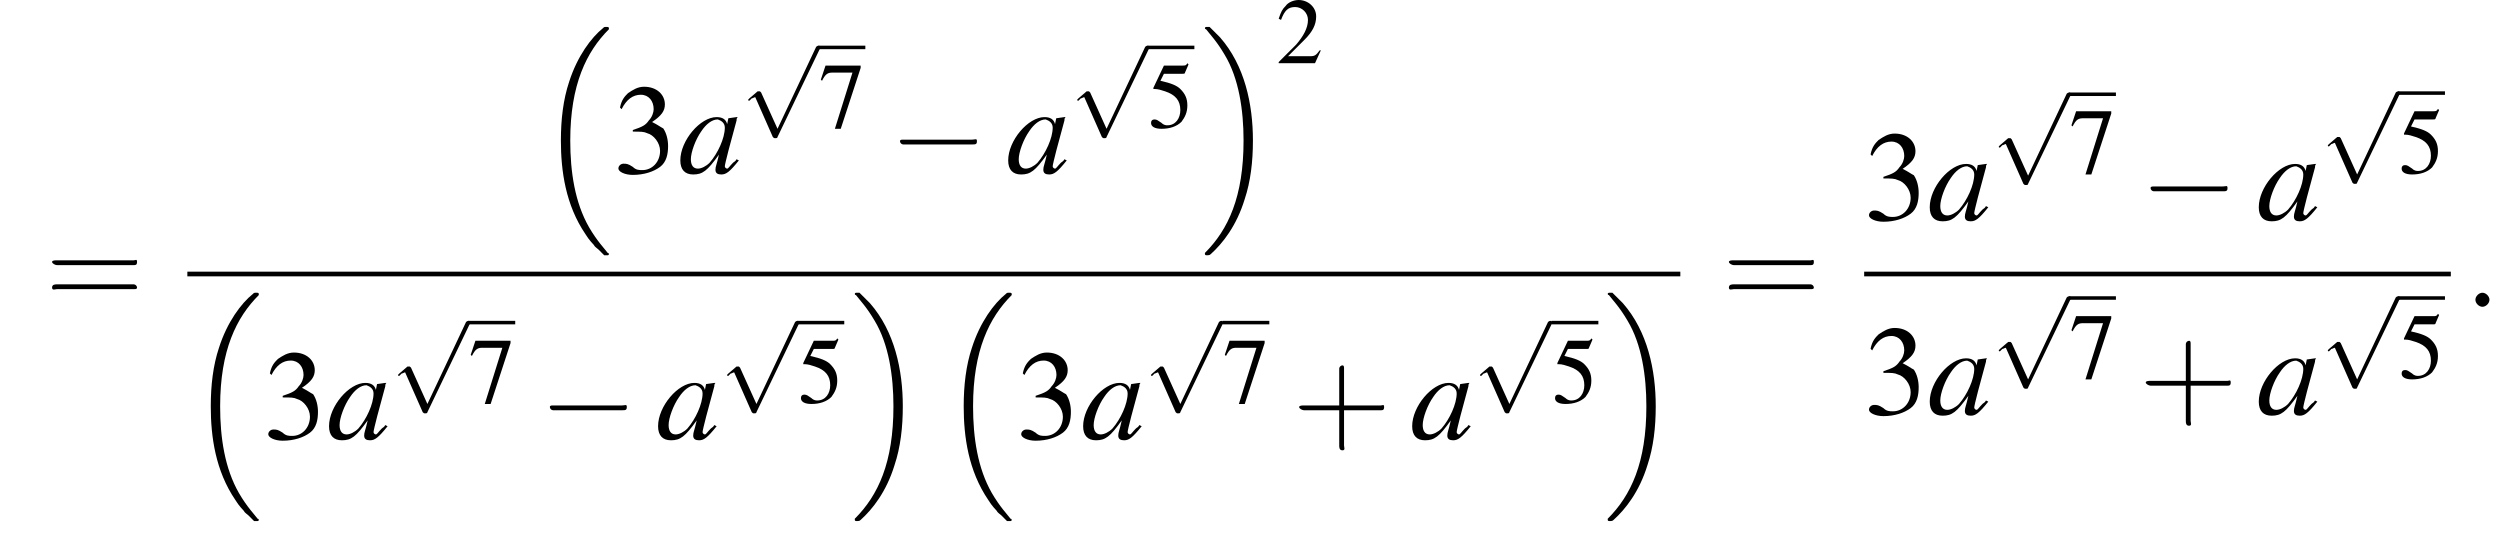 <?xml version='1.0' encoding='UTF-8'?>
<!---19.2-->
<svg height='45.5pt' version='1.1' viewBox='129.9 69.7 213.5 45.5' width='213.5pt' xmlns='http://www.w3.org/2000/svg' xmlns:xlink='http://www.w3.org/1999/xlink'>
<defs>
<path d='M5.6 19C5.6 19 5.7 19.1 5.7 19.1H6C6 19.1 6.1 19.1 6.1 19C6.1 19 6.1 18.9 6 18.9C5.7 18.5 5.1 17.9 4.4 16.7C3.2 14.6 2.8 12 2.8 9.3C2.8 4.5 4.2 1.7 6.1 -0.2C6.1 -0.3 6.1 -0.3 6.1 -0.3C6.1 -0.4 6 -0.4 5.9 -0.4C5.7 -0.4 5.7 -0.4 5.6 -0.3C4.6 0.5 3.4 2.1 2.7 4.3C2.2 5.8 2 7.5 2 9.3C2 11.9 2.4 14.8 4.1 17.3C4.4 17.8 4.8 18.2 4.8 18.2C4.9 18.4 5.1 18.5 5.2 18.6L5.6 19Z' id='g1-16'/>
<path d='M4.5 9.3C4.5 6.2 3.8 2.9 1.7 0.5C1.5 0.3 1.1 -0.1 0.8 -0.4C0.8 -0.4 0.7 -0.4 0.6 -0.4C0.5 -0.4 0.4 -0.4 0.4 -0.3C0.4 -0.3 0.4 -0.2 0.5 -0.2C0.8 0.2 1.4 0.8 2.1 2C3.3 4 3.7 6.7 3.7 9.3C3.7 14.1 2.4 16.9 0.4 18.9C0.4 18.9 0.4 19 0.4 19C0.4 19.1 0.5 19.1 0.6 19.1C0.7 19.1 0.8 19.1 0.9 19C1.9 18.1 3.1 16.6 3.8 14.3C4.3 12.8 4.5 11.1 4.5 9.3Z' id='g1-17'/>
<path d='M5.2 -1.8C5.4 -1.8 5.5 -1.8 5.5 -2S5.4 -2.1 5.2 -2.1H0.9C0.8 -2.1 0.7 -2.1 0.7 -2S0.8 -1.8 0.9 -1.8H5.2Z' id='g6-0'/>
<path d='M3.1 6.8L1.7 3.7C1.6 3.6 1.6 3.6 1.6 3.6C1.6 3.6 1.5 3.6 1.4 3.6L0.7 4.2C0.6 4.3 0.6 4.3 0.6 4.3C0.6 4.4 0.6 4.4 0.7 4.4C0.7 4.4 0.8 4.3 0.9 4.2C1 4.2 1.1 4.1 1.2 4.1L2.7 7.5C2.8 7.6 2.8 7.6 2.9 7.6C3 7.6 3.1 7.6 3.1 7.5L6.7 0C6.8 -0.1 6.8 -0.1 6.8 -0.2C6.8 -0.2 6.7 -0.3 6.6 -0.3C6.6 -0.3 6.5 -0.3 6.4 -0.2L3.1 6.8Z' id='g6-112'/>
<path d='M2.1 -0.6C2.1 -0.9 1.8 -1.2 1.5 -1.2S0.9 -0.9 0.9 -0.6S1.2 0 1.5 0S2.1 -0.3 2.1 -0.6Z' id='g17-58'/>
<path d='M3.8 -1.1L3.7 -1.1C3.4 -0.7 3.3 -0.6 2.9 -0.6H1L2.4 -2C3.1 -2.7 3.4 -3.3 3.4 -4C3.4 -4.8 2.7 -5.4 1.9 -5.4C1.5 -5.4 1 -5.2 0.8 -4.9C0.5 -4.6 0.4 -4.4 0.2 -3.8L0.4 -3.7C0.7 -4.5 1 -4.8 1.6 -4.8C2.2 -4.8 2.7 -4.3 2.7 -3.7C2.7 -3 2.3 -2.3 1.7 -1.6L0.2 -0.1V0H3.3L3.8 -1.1Z' id='g8-50'/>
<path d='M1.2 -2.6C1.7 -2.6 1.9 -2.6 2.1 -2.5C2.5 -2.4 2.9 -1.9 2.9 -1.4C2.9 -0.7 2.4 -0.2 1.8 -0.2C1.6 -0.2 1.4 -0.2 1.2 -0.4C0.9 -0.6 0.8 -0.6 0.6 -0.6C0.5 -0.6 0.3 -0.5 0.3 -0.3C0.3 -0.1 0.7 0.1 1.2 0.1C1.9 0.1 2.5 -0.1 2.9 -0.4S3.4 -1.2 3.4 -1.7C3.4 -2.1 3.3 -2.5 3.1 -2.8C2.9 -2.9 2.8 -3 2.4 -3.2C3 -3.6 3.2 -3.9 3.2 -4.3C3.2 -4.9 2.7 -5.4 1.9 -5.4C1.5 -5.4 1.2 -5.2 0.9 -5C0.7 -4.8 0.5 -4.6 0.4 -4.1L0.5 -4C0.8 -4.6 1.2 -4.9 1.7 -4.9C2.2 -4.9 2.5 -4.5 2.5 -4C2.5 -3.8 2.4 -3.5 2.2 -3.3C2 -3 1.8 -2.9 1.2 -2.7V-2.6Z' id='g8-51'/>
<path d='M1.4 -4.6H3C3.1 -4.6 3.2 -4.6 3.2 -4.7L3.5 -5.4L3.4 -5.5C3.3 -5.3 3.2 -5.3 3 -5.3H1.4L0.5 -3.4C0.5 -3.4 0.5 -3.4 0.5 -3.3C0.5 -3.3 0.5 -3.3 0.6 -3.3C0.9 -3.3 1.2 -3.2 1.5 -3.1C2.4 -2.8 2.8 -2.3 2.8 -1.5C2.8 -0.8 2.4 -0.2 1.7 -0.2C1.6 -0.2 1.4 -0.2 1.2 -0.4C0.9 -0.6 0.8 -0.7 0.6 -0.7C0.4 -0.7 0.3 -0.6 0.3 -0.4C0.3 -0.1 0.6 0.1 1.2 0.1C1.9 0.1 2.5 -0.1 2.9 -0.5C3.2 -0.9 3.4 -1.3 3.4 -1.9C3.4 -2.5 3.2 -2.9 2.8 -3.3C2.5 -3.6 2 -3.8 1.1 -4L1.4 -4.6Z' id='g8-53'/>
<path d='M3.6 -5.3H0.6L0.2 -4.1L0.3 -4C0.6 -4.6 0.8 -4.7 1.2 -4.7H2.9L1.4 0.1H1.9L3.6 -5.1V-5.3Z' id='g8-55'/>
<use id='g11-0' transform='scale(1.369)' xlink:href='#g6-0'/>
<path d='M5 -1.2C4.9 -1 4.8 -1 4.7 -0.9C4.4 -0.6 4.3 -0.4 4.2 -0.4C4.1 -0.4 4 -0.5 4 -0.6C4 -0.8 4.5 -2.7 5 -4.5C5 -4.6 5 -4.7 5.1 -4.8L5 -4.8L4.3 -4.7L4.3 -4.7L4.2 -4.2C4.1 -4.6 3.8 -4.8 3.3 -4.8C1.9 -4.8 0.2 -2.8 0.2 -1.1C0.2 -0.3 0.6 0.1 1.3 0.1C2.1 0.1 2.5 -0.2 3.5 -1.6C3.3 -0.7 3.2 -0.6 3.2 -0.3C3.2 0 3.4 0.1 3.7 0.1C4.1 0.1 4.4 -0.1 5.2 -1.1L5 -1.2ZM3.4 -4.6C3.7 -4.5 4 -4.3 4 -3.9C4 -3 3.4 -1.7 2.7 -0.9C2.4 -0.6 2 -0.4 1.7 -0.4C1.3 -0.4 1.1 -0.7 1.1 -1.2C1.1 -1.8 1.5 -2.9 2 -3.6C2.4 -4.2 2.9 -4.6 3.4 -4.6Z' id='g18-97'/>
<path d='M3.2 -1.8H5.5C5.6 -1.8 5.7 -1.8 5.7 -2S5.6 -2.1 5.5 -2.1H3.2V-4.4C3.2 -4.5 3.2 -4.6 3.1 -4.6S2.9 -4.5 2.9 -4.4V-2.1H0.7C0.6 -2.1 0.4 -2.1 0.4 -2S0.6 -1.8 0.7 -1.8H2.9V0.4C2.9 0.5 2.9 0.7 3.1 0.7S3.2 0.5 3.2 0.4V-1.8Z' id='g22-43'/>
<path d='M5.5 -2.6C5.6 -2.6 5.7 -2.6 5.7 -2.8S5.6 -2.9 5.5 -2.9H0.7C0.6 -2.9 0.4 -2.9 0.4 -2.8S0.6 -2.6 0.7 -2.6H5.5ZM5.5 -1.1C5.6 -1.1 5.7 -1.1 5.7 -1.2S5.6 -1.4 5.5 -1.4H0.7C0.6 -1.4 0.4 -1.4 0.4 -1.2S0.6 -1.1 0.7 -1.1H5.5Z' id='g22-61'/>
<use id='g21-50' xlink:href='#g8-50'/>
<use id='g21-53' xlink:href='#g8-53'/>
<use id='g21-55' xlink:href='#g8-55'/>
<use id='g25-51' transform='scale(1.369)' xlink:href='#g8-51'/>
<use id='g26-43' transform='scale(1.369)' xlink:href='#g22-43'/>
<use id='g26-61' transform='scale(1.369)' xlink:href='#g22-61'/>
</defs>
<g id='page1'>

<use x='133.8' xlink:href='#g26-61' y='95.9'/>
<use x='175.8' xlink:href='#g1-16' y='72.4'/>
<use x='182.3' xlink:href='#g25-51' y='84.5'/>
<use x='187.8' xlink:href='#g18-97' y='84.5'/>
<use x='193.2' xlink:href='#g6-112' y='73.9'/>
<rect height='0.3' width='4' x='199.8' y='73.6'/>
<use x='199.8' xlink:href='#g21-55' y='80.6'/>
<use x='205.8' xlink:href='#g11-0' y='84.5'/>
<use x='215.8' xlink:href='#g18-97' y='84.5'/>
<use x='221.3' xlink:href='#g6-112' y='73.9'/>
<rect height='0.3' width='4' x='227.9' y='73.6'/>
<use x='227.9' xlink:href='#g21-53' y='80.6'/>
<use x='232.4' xlink:href='#g1-17' y='72.4'/>
<use x='238.9' xlink:href='#g21-50' y='75.1'/>
<rect height='0.4' width='127.5' x='145.9' y='92.9'/>
<use x='145.9' xlink:href='#g1-16' y='95.1'/>
<use x='152.4' xlink:href='#g25-51' y='107.2'/>
<use x='157.8' xlink:href='#g18-97' y='107.2'/>
<use x='163.3' xlink:href='#g6-112' y='97.4'/>
<rect height='0.3' width='4' x='169.9' y='97.1'/>
<use x='169.9' xlink:href='#g21-55' y='104.1'/>
<use x='175.9' xlink:href='#g11-0' y='107.2'/>
<use x='185.9' xlink:href='#g18-97' y='107.2'/>
<use x='191.4' xlink:href='#g6-112' y='97.4'/>
<rect height='0.3' width='4' x='198' y='97.1'/>
<use x='198' xlink:href='#g21-53' y='104.1'/>
<use x='202.5' xlink:href='#g1-17' y='95.1'/>
<use x='210.2' xlink:href='#g1-16' y='95.1'/>
<use x='216.7' xlink:href='#g25-51' y='107.2'/>
<use x='222.2' xlink:href='#g18-97' y='107.2'/>
<use x='227.6' xlink:href='#g6-112' y='97.4'/>
<rect height='0.3' width='4' x='234.3' y='97.1'/>
<use x='234.3' xlink:href='#g21-55' y='104.1'/>
<use x='240.3' xlink:href='#g26-43' y='107.2'/>
<use x='250.3' xlink:href='#g18-97' y='107.2'/>
<use x='255.7' xlink:href='#g6-112' y='97.4'/>
<rect height='0.3' width='4' x='262.4' y='97.1'/>
<use x='262.4' xlink:href='#g21-53' y='104.1'/>
<use x='266.8' xlink:href='#g1-17' y='95.1'/>
<use x='277' xlink:href='#g26-61' y='95.9'/>
<use x='289.1' xlink:href='#g25-51' y='88.5'/>
<use x='294.5' xlink:href='#g18-97' y='88.5'/>
<use x='300' xlink:href='#g6-112' y='77.9'/>
<rect height='0.3' width='4' x='306.6' y='77.6'/>
<use x='306.6' xlink:href='#g21-55' y='84.5'/>
<use x='312.6' xlink:href='#g11-0' y='88.5'/>
<use x='322.6' xlink:href='#g18-97' y='88.5'/>
<use x='328.1' xlink:href='#g6-112' y='77.8'/>
<rect height='0.3' width='4' x='334.7' y='77.5'/>
<use x='334.7' xlink:href='#g21-53' y='84.5'/>
<rect height='0.4' width='50.1' x='289.1' y='92.9'/>
<use x='289.1' xlink:href='#g25-51' y='105.1'/>
<use x='294.5' xlink:href='#g18-97' y='105.1'/>
<use x='300' xlink:href='#g6-112' y='95.3'/>
<rect height='0.3' width='4' x='306.6' y='95'/>
<use x='306.6' xlink:href='#g21-55' y='102'/>
<use x='312.6' xlink:href='#g26-43' y='105.1'/>
<use x='322.6' xlink:href='#g18-97' y='105.1'/>
<use x='328.1' xlink:href='#g6-112' y='95.3'/>
<rect height='0.3' width='4' x='334.7' y='95'/>
<use x='334.7' xlink:href='#g21-53' y='102'/>
<use x='340.4' xlink:href='#g17-58' y='95.9'/>
</g>
</svg>